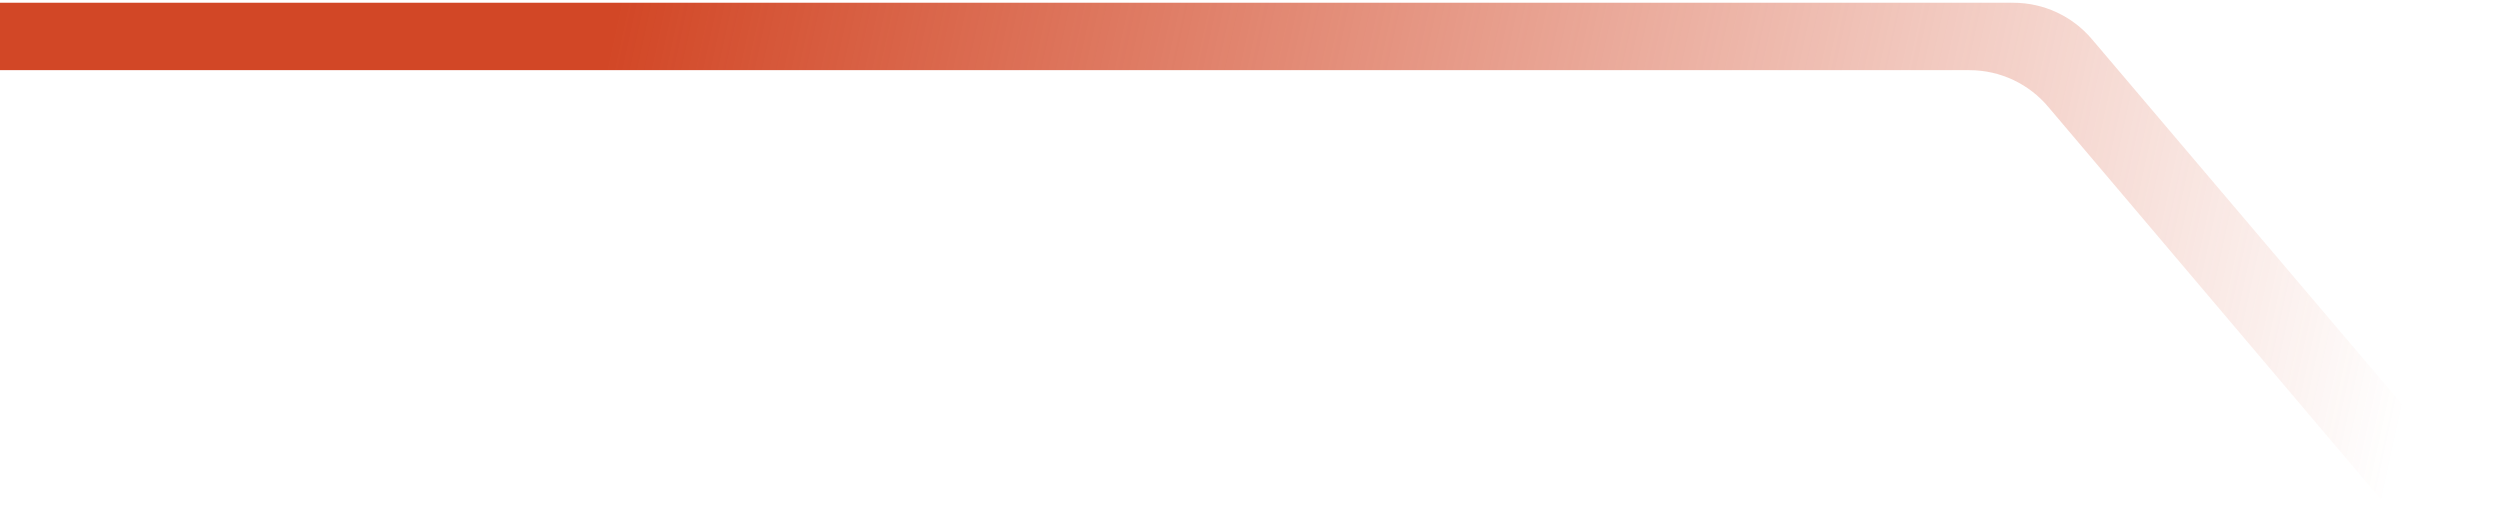 <svg width="730" height="151" viewBox="0 0 730 151" fill="none" xmlns="http://www.w3.org/2000/svg">
<path d="M0 0.807H587.906C596.726 0.807 605.101 4.682 610.81 11.405L729.153 150.754H699.405L598.27 31.42C592.561 24.497 584.058 20.487 575.084 20.487H0L0 0.807Z" fill="url(#paint0_linear_2302_842)"/>
<defs>
<linearGradient id="paint0_linear_2302_842" x1="32.759" y1="0.807" x2="724.994" y2="150.814" gradientUnits="userSpaceOnUse">
<stop offset="0.204" stop-color="#D24726"/>
<stop offset="0.959" stop-color="#D24726" stop-opacity="0"/>
</linearGradient>
</defs>
</svg>
